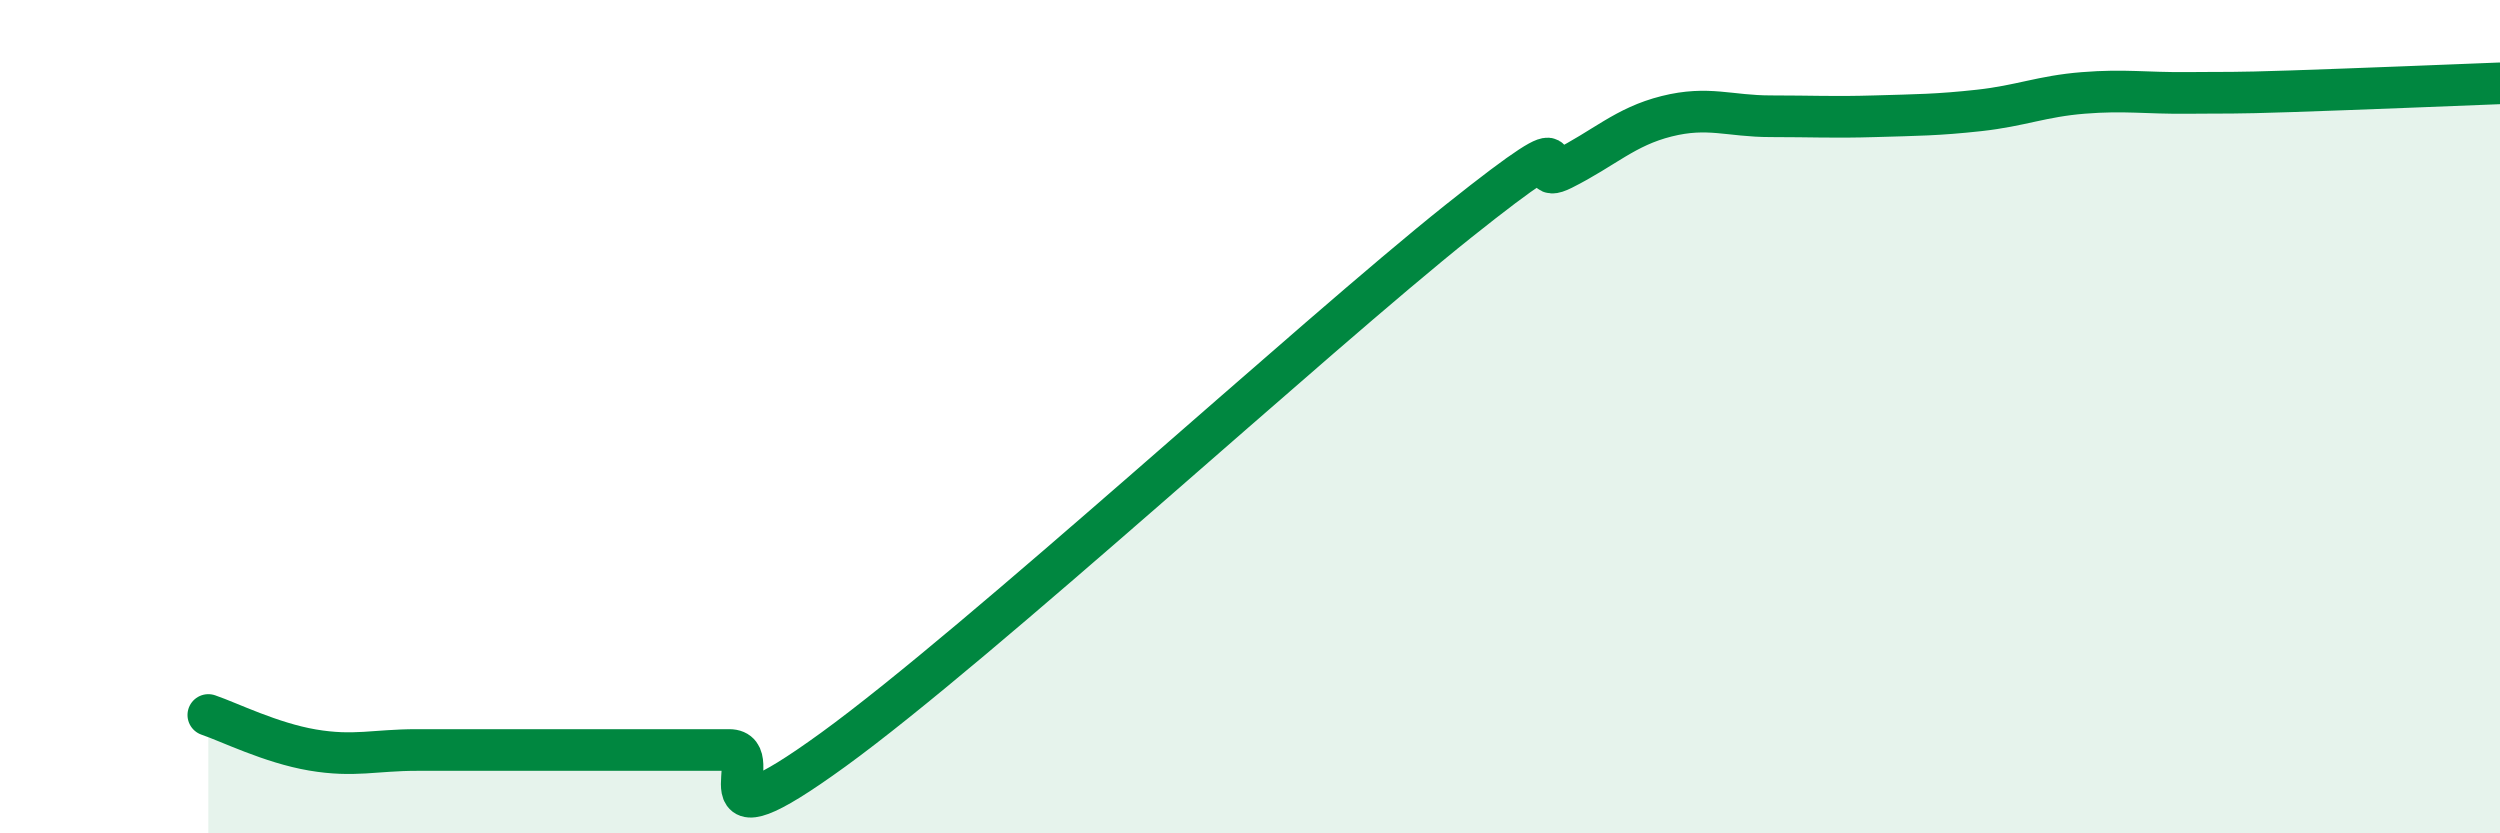 
    <svg width="60" height="20" viewBox="0 0 60 20" xmlns="http://www.w3.org/2000/svg">
      <path
        d="M 5,17.16 C 5.5,17.33 6.5,17.83 7.5,18 C 8.5,18.17 9,18 10,18 C 11,18 11.5,18 12.5,18 C 13.5,18 14,18 15,18 C 16,18 16.5,18 17.5,18 C 18.5,18 16.5,20.53 20,17.99 C 23.5,15.45 31.5,8.1 35,5.31 C 38.5,2.52 36.5,4.56 37.5,4.06 C 38.5,3.56 39,3.04 40,2.79 C 41,2.54 41.5,2.79 42.5,2.79 C 43.5,2.79 44,2.82 45,2.79 C 46,2.76 46.5,2.76 47.5,2.65 C 48.5,2.54 49,2.31 50,2.23 C 51,2.15 51.5,2.24 52.5,2.23 C 53.5,2.22 53.5,2.24 55,2.19 C 56.5,2.14 59,2.04 60,2L60 20L5 20Z"
        fill="#008740"
        opacity="0.1"
        stroke-linecap="round"
        stroke-linejoin="round"
      />
      <path
        d="M 5,17.16 C 5.5,17.33 6.5,17.83 7.5,18 C 8.5,18.17 9,18 10,18 C 11,18 11.5,18 12.5,18 C 13.5,18 14,18 15,18 C 16,18 16.5,18 17.5,18 C 18.5,18 16.5,20.53 20,17.99 C 23.5,15.45 31.5,8.1 35,5.31 C 38.5,2.52 36.5,4.56 37.5,4.06 C 38.5,3.56 39,3.04 40,2.79 C 41,2.54 41.5,2.79 42.5,2.79 C 43.5,2.79 44,2.82 45,2.79 C 46,2.76 46.5,2.76 47.5,2.65 C 48.5,2.54 49,2.31 50,2.23 C 51,2.15 51.5,2.24 52.5,2.23 C 53.5,2.22 53.5,2.24 55,2.19 C 56.5,2.14 59,2.04 60,2"
        stroke="#008740"
        stroke-width="1"
        fill="none"
        stroke-linecap="round"
        stroke-linejoin="round"
      />
    </svg>
  
